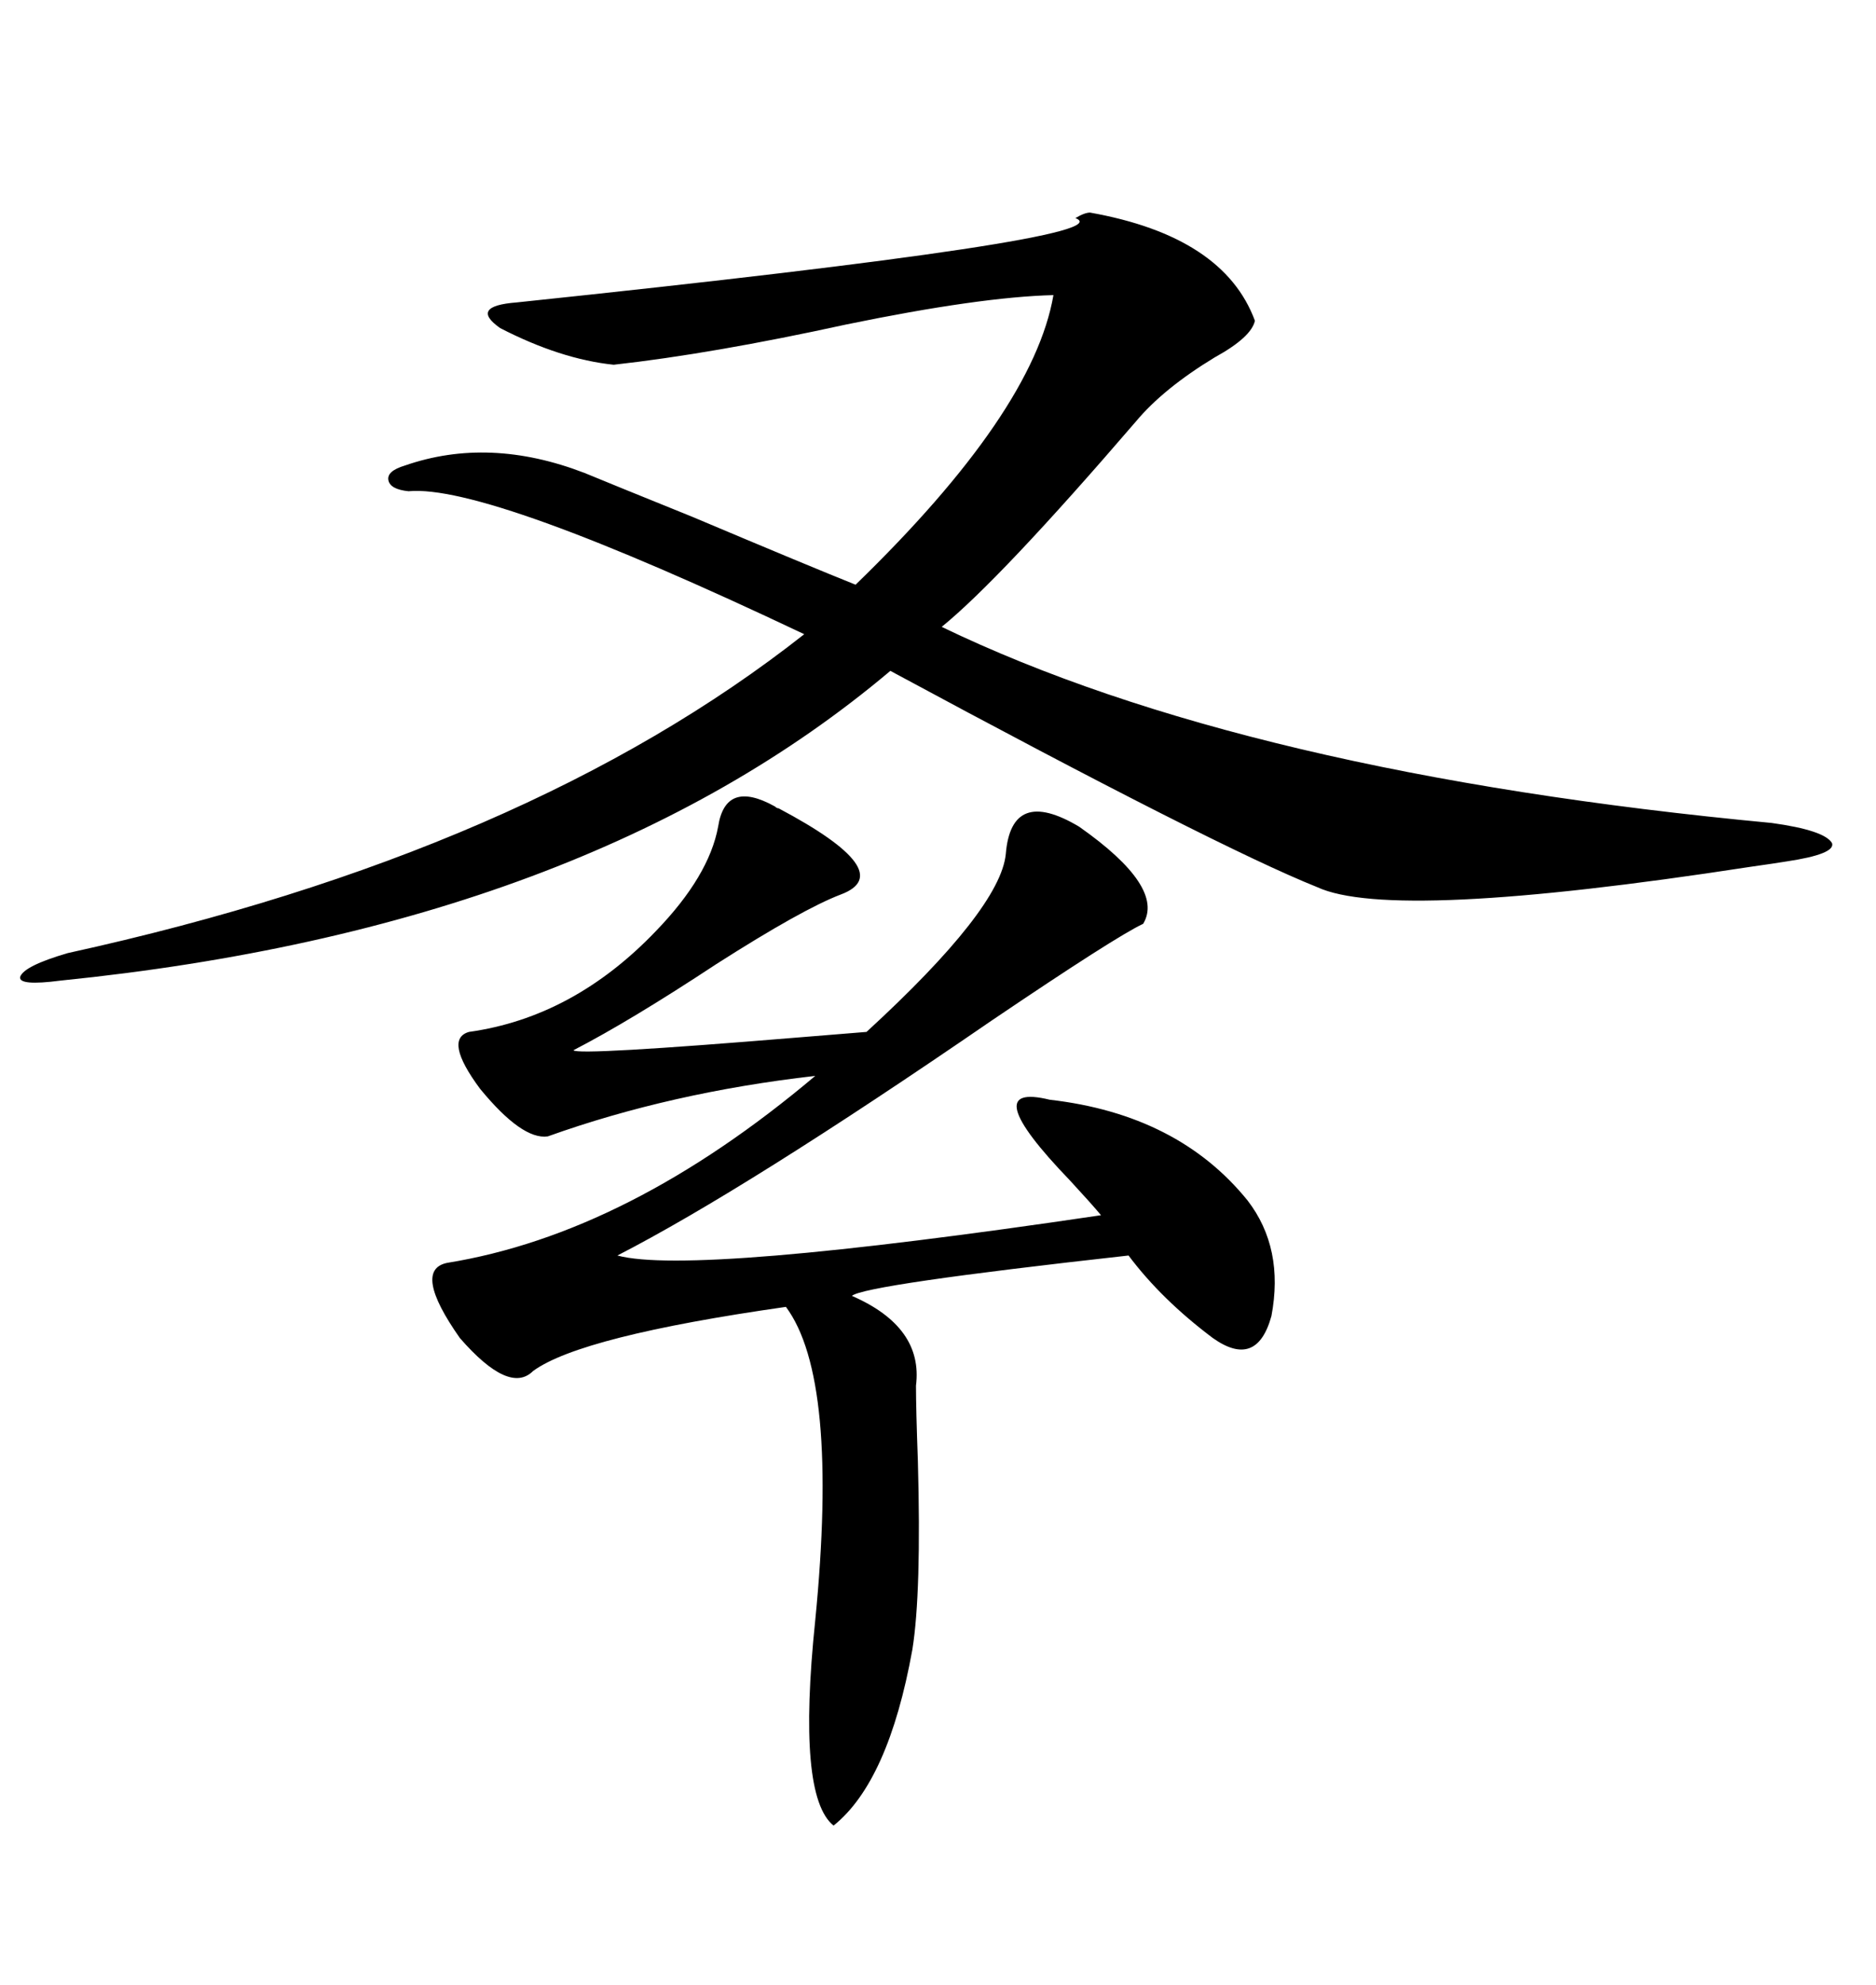 <svg xmlns="http://www.w3.org/2000/svg" xmlns:xlink="http://www.w3.org/1999/xlink" width="300" height="317.285"><path d="M174.32 33.98L174.32 33.98Q195.70 37.79 200.68 51.27L200.68 51.27Q200.10 53.91 194.24 57.13L194.24 57.13Q186.04 62.11 181.64 67.38L181.64 67.38Q159.96 92.58 150.59 100.20L150.59 100.20Q199.22 123.63 283.30 131.54L283.30 131.54Q291.80 132.71 292.97 134.77L292.97 134.77Q293.55 136.52 285.64 137.70L285.64 137.70Q283.89 137.99 279.79 138.57L279.79 138.57Q222.66 147.36 210.64 141.80L210.64 141.80Q194.53 135.35 142.38 107.23L142.38 107.23Q93.75 148.24 9.67 156.74L9.67 156.74Q2.93 157.62 3.22 156.15L3.22 156.15Q3.81 154.39 10.84 152.34L10.84 152.34Q84.38 136.23 128.61 101.37L128.61 101.37Q77.93 77.34 65.33 78.52L65.33 78.52Q62.40 78.22 62.11 76.76L62.11 76.76Q61.82 75.29 64.75 74.41L64.75 74.41Q78.22 69.73 93.46 75.59L93.46 75.59Q96.97 77.05 110.74 82.62L110.74 82.62Q129.49 90.53 136.82 93.46L136.82 93.46Q165.23 65.92 168.46 47.17L168.46 47.17Q156.74 47.46 135.35 51.86L135.35 51.86Q113.96 56.54 98.14 58.30L98.14 58.30Q89.65 57.42 79.98 52.44L79.98 52.44Q75 48.93 82.62 48.34L82.62 48.34Q180.47 38.09 171.97 34.86L171.97 34.86Q173.44 33.98 174.32 33.98ZM71.48 201.86L71.48 201.86Q100.49 197.17 130.37 171.97L130.37 171.97Q107.23 174.61 87.60 181.64L87.60 181.64Q83.50 182.23 76.76 174.02L76.76 174.02Q70.90 166.11 75 164.94L75 164.94Q91.70 162.60 104.88 148.83L104.88 148.83Q113.38 140.04 114.84 132.13L114.84 132.13Q116.02 124.51 123.93 128.91L123.93 128.91Q124.22 129.20 124.51 129.20L124.51 129.20Q143.85 139.45 134.47 142.97L134.47 142.97Q128.32 145.31 114.55 154.10L114.55 154.10Q100.78 163.18 91.70 167.87L91.70 167.87Q92.29 168.75 127.73 165.82L127.73 165.82Q135.06 165.23 138.57 164.94L138.57 164.94Q159.96 145.31 160.84 136.52L160.84 136.52Q161.72 125.68 172.56 132.13L172.56 132.13Q186.33 141.80 182.81 147.66L182.81 147.66Q178.42 149.71 158.50 163.18L158.50 163.18Q119.24 190.14 98.73 200.68L98.73 200.68Q110.74 203.91 176.07 194.24L176.07 194.24Q174.61 192.48 171.09 188.67L171.09 188.67Q155.86 172.85 167.87 175.78L167.87 175.78Q188.38 178.13 199.51 191.89L199.51 191.89Q205.37 199.51 203.32 210.35L203.32 210.35Q200.98 218.85 193.95 213.87L193.95 213.87Q185.74 207.71 180.47 200.68L180.47 200.68Q138.28 205.37 136.23 207.13L136.23 207.13Q147.66 212.11 146.48 221.48L146.48 221.48Q146.48 225.29 146.78 233.50L146.78 233.50Q147.36 254.59 145.90 263.67L145.90 263.67Q142.09 284.77 133.30 291.80L133.30 291.80Q127.44 287.11 130.37 258.98L130.37 258.98Q134.18 220.31 125.68 208.89L125.68 208.89Q92.87 213.57 85.25 219.14L85.25 219.14Q81.45 222.95 73.54 213.87L73.54 213.87Q65.92 203.03 71.48 201.86Z"/></svg>